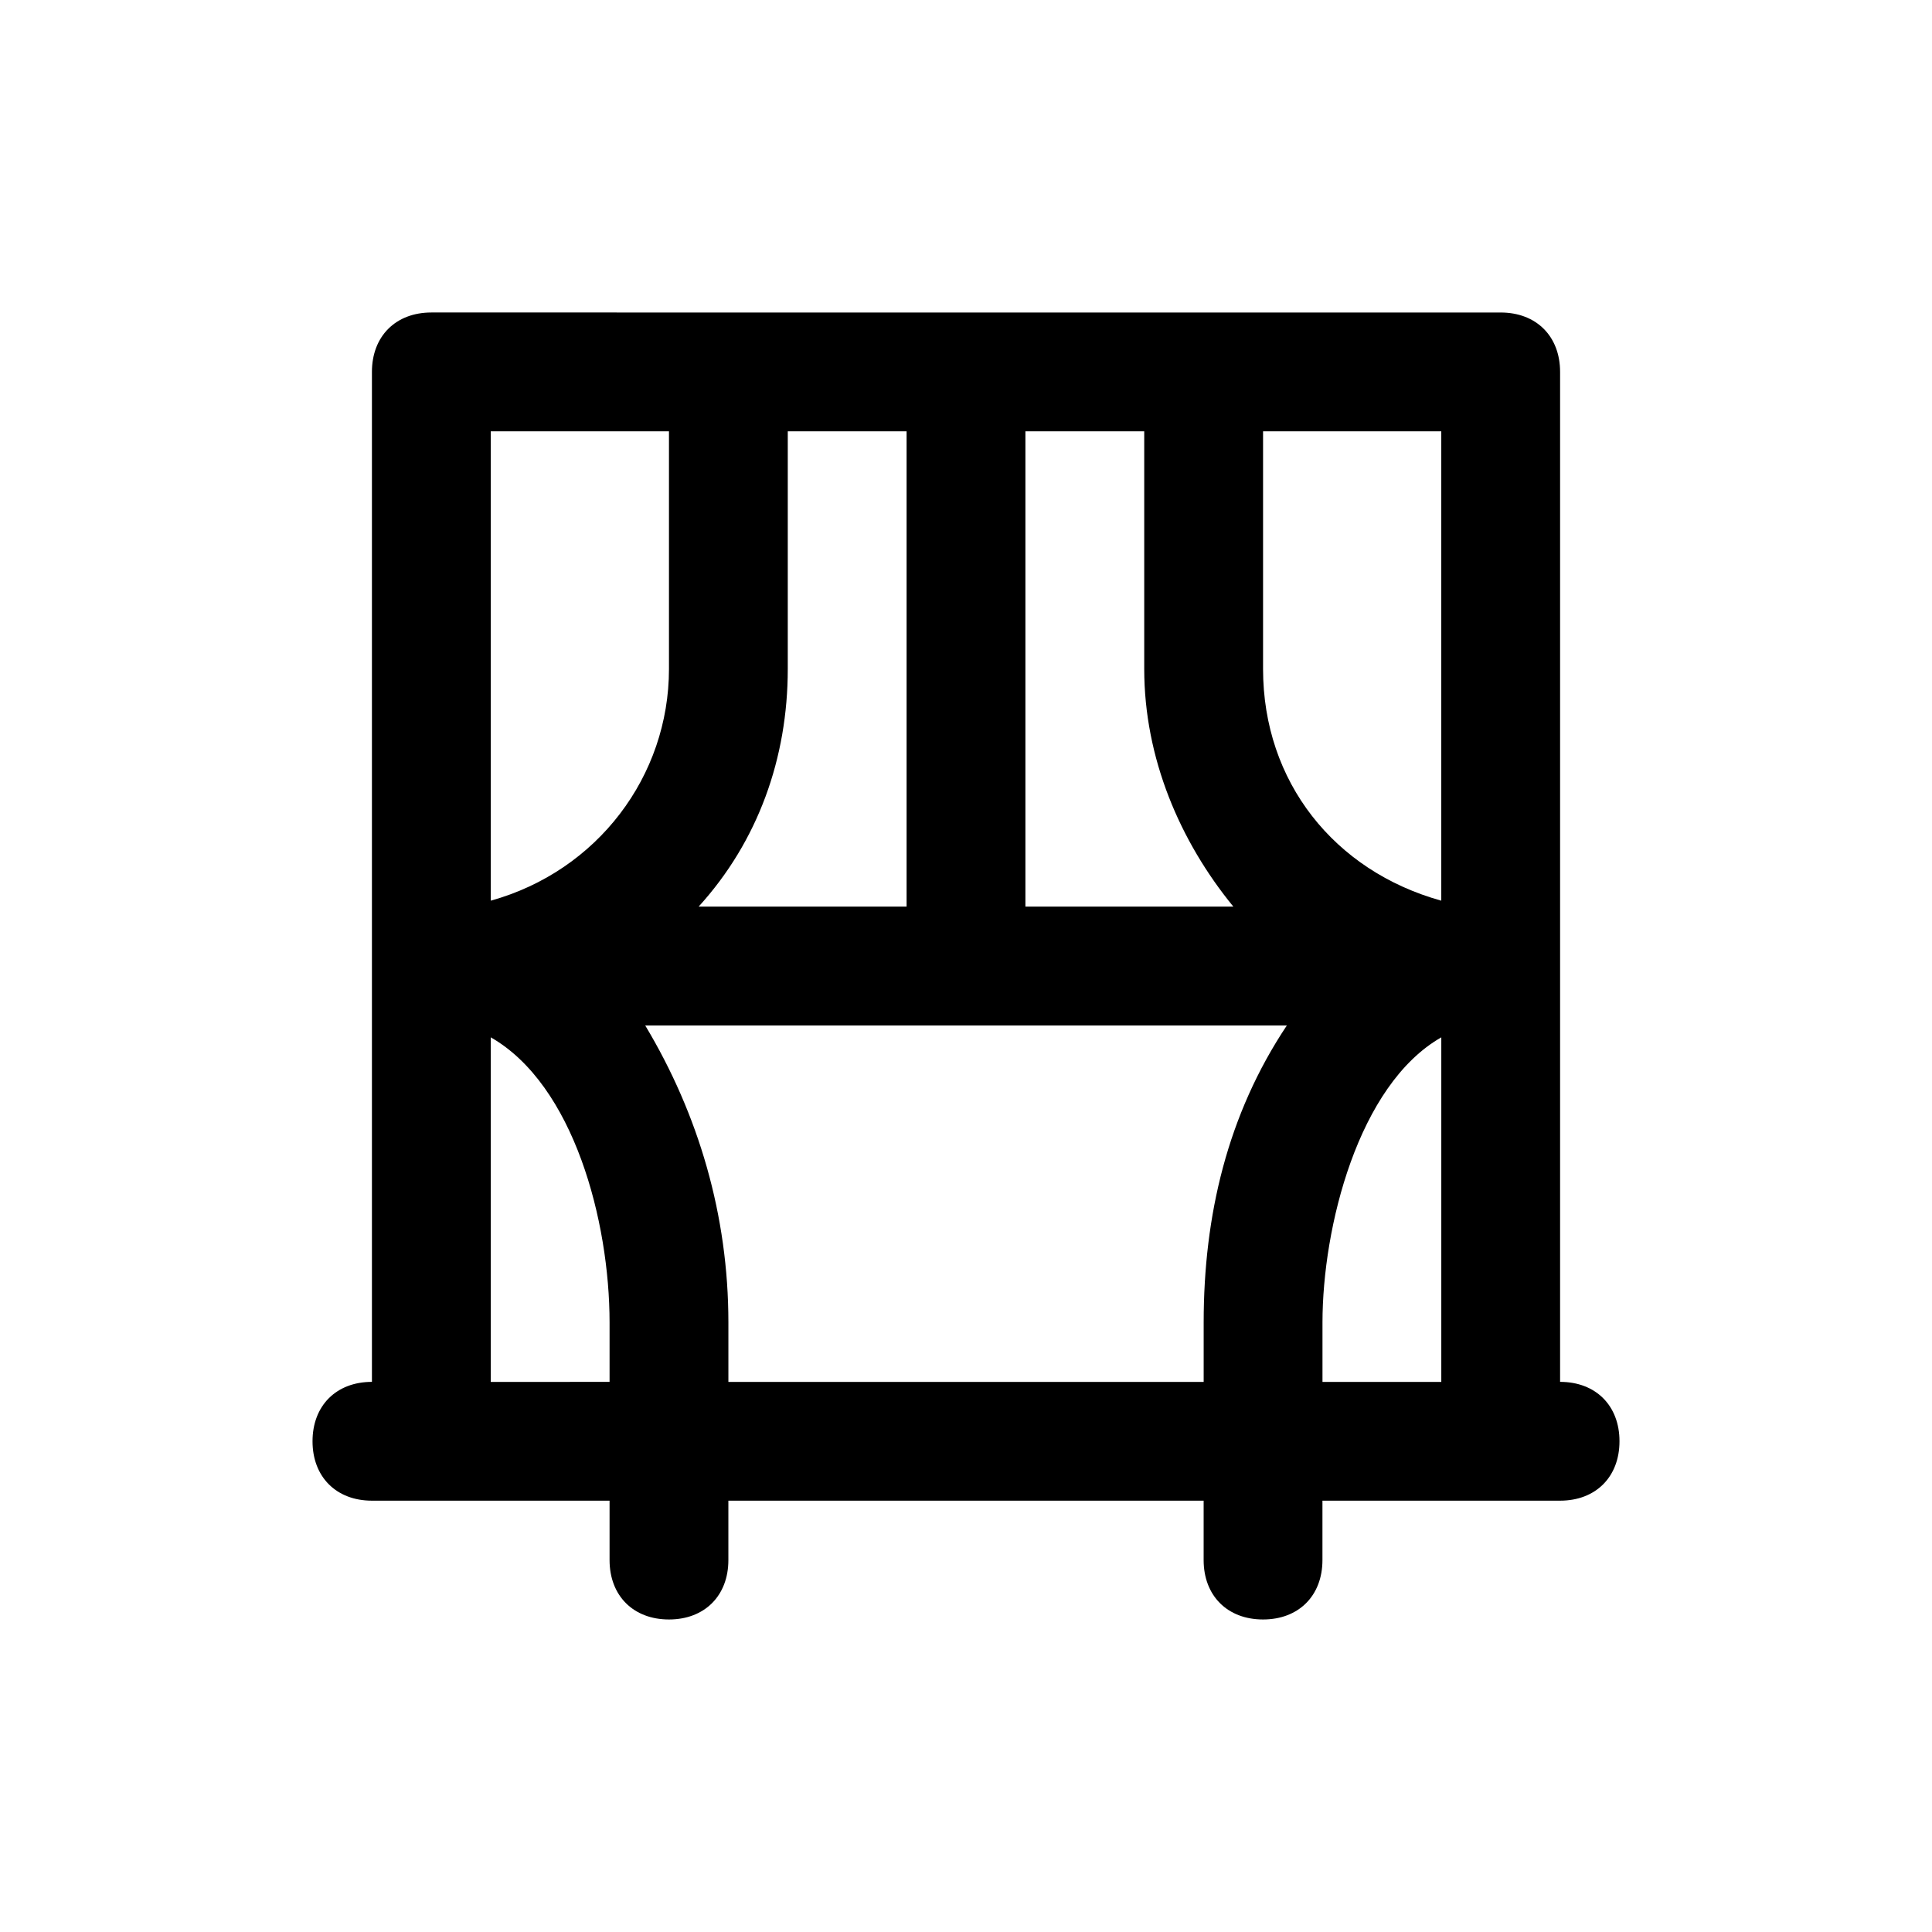 <?xml version="1.0" encoding="UTF-8"?>
<!-- Uploaded to: SVG Repo, www.svgrepo.com, Generator: SVG Repo Mixer Tools -->
<svg fill="#000000" width="800px" height="800px" version="1.1" viewBox="144 144 512 512" xmlns="http://www.w3.org/2000/svg">
 <path d="m557.44 510.21v-267.65c0-9.445-6.297-15.742-15.742-15.742l-283.39-0.004c-9.445 0-15.742 6.301-15.742 15.746v267.65c-9.445 0-15.742 6.297-15.742 15.742 0 9.445 6.297 15.742 15.742 15.742h62.977v15.742c0 9.445 6.297 15.742 15.742 15.742 9.445 0 15.742-6.297 15.742-15.742v-15.742h125.95v15.742c0 9.445 6.297 15.742 15.742 15.742 9.445 0 15.742-6.297 15.742-15.742v-15.742h62.977c9.445 0 15.742-6.297 15.742-15.742 0.008-9.445-6.289-15.742-15.738-15.742zm-228.29-125.95c15.742-17.32 23.617-39.359 23.617-62.977v-62.977h31.488v125.95zm86.594-125.95h31.488v62.977c0 23.617 9.445 45.656 23.617 62.977h-55.105zm110.21 124.38c-28.34-7.871-47.23-31.488-47.23-61.402v-62.977h47.23zm-204.67-124.38v62.977c0 28.34-18.895 53.531-47.23 61.402v-124.38zm-47.23 251.91v-91.316c22.043 12.594 31.488 48.805 31.488 75.57v15.742zm62.977 0v-15.742c0-28.34-7.871-55.105-22.043-78.719h170.04c-15.742 23.617-22.043 50.383-22.043 78.719v15.742zm157.44 0v-15.742c0-25.191 9.445-62.977 31.488-75.57v91.312z"/>
</svg>